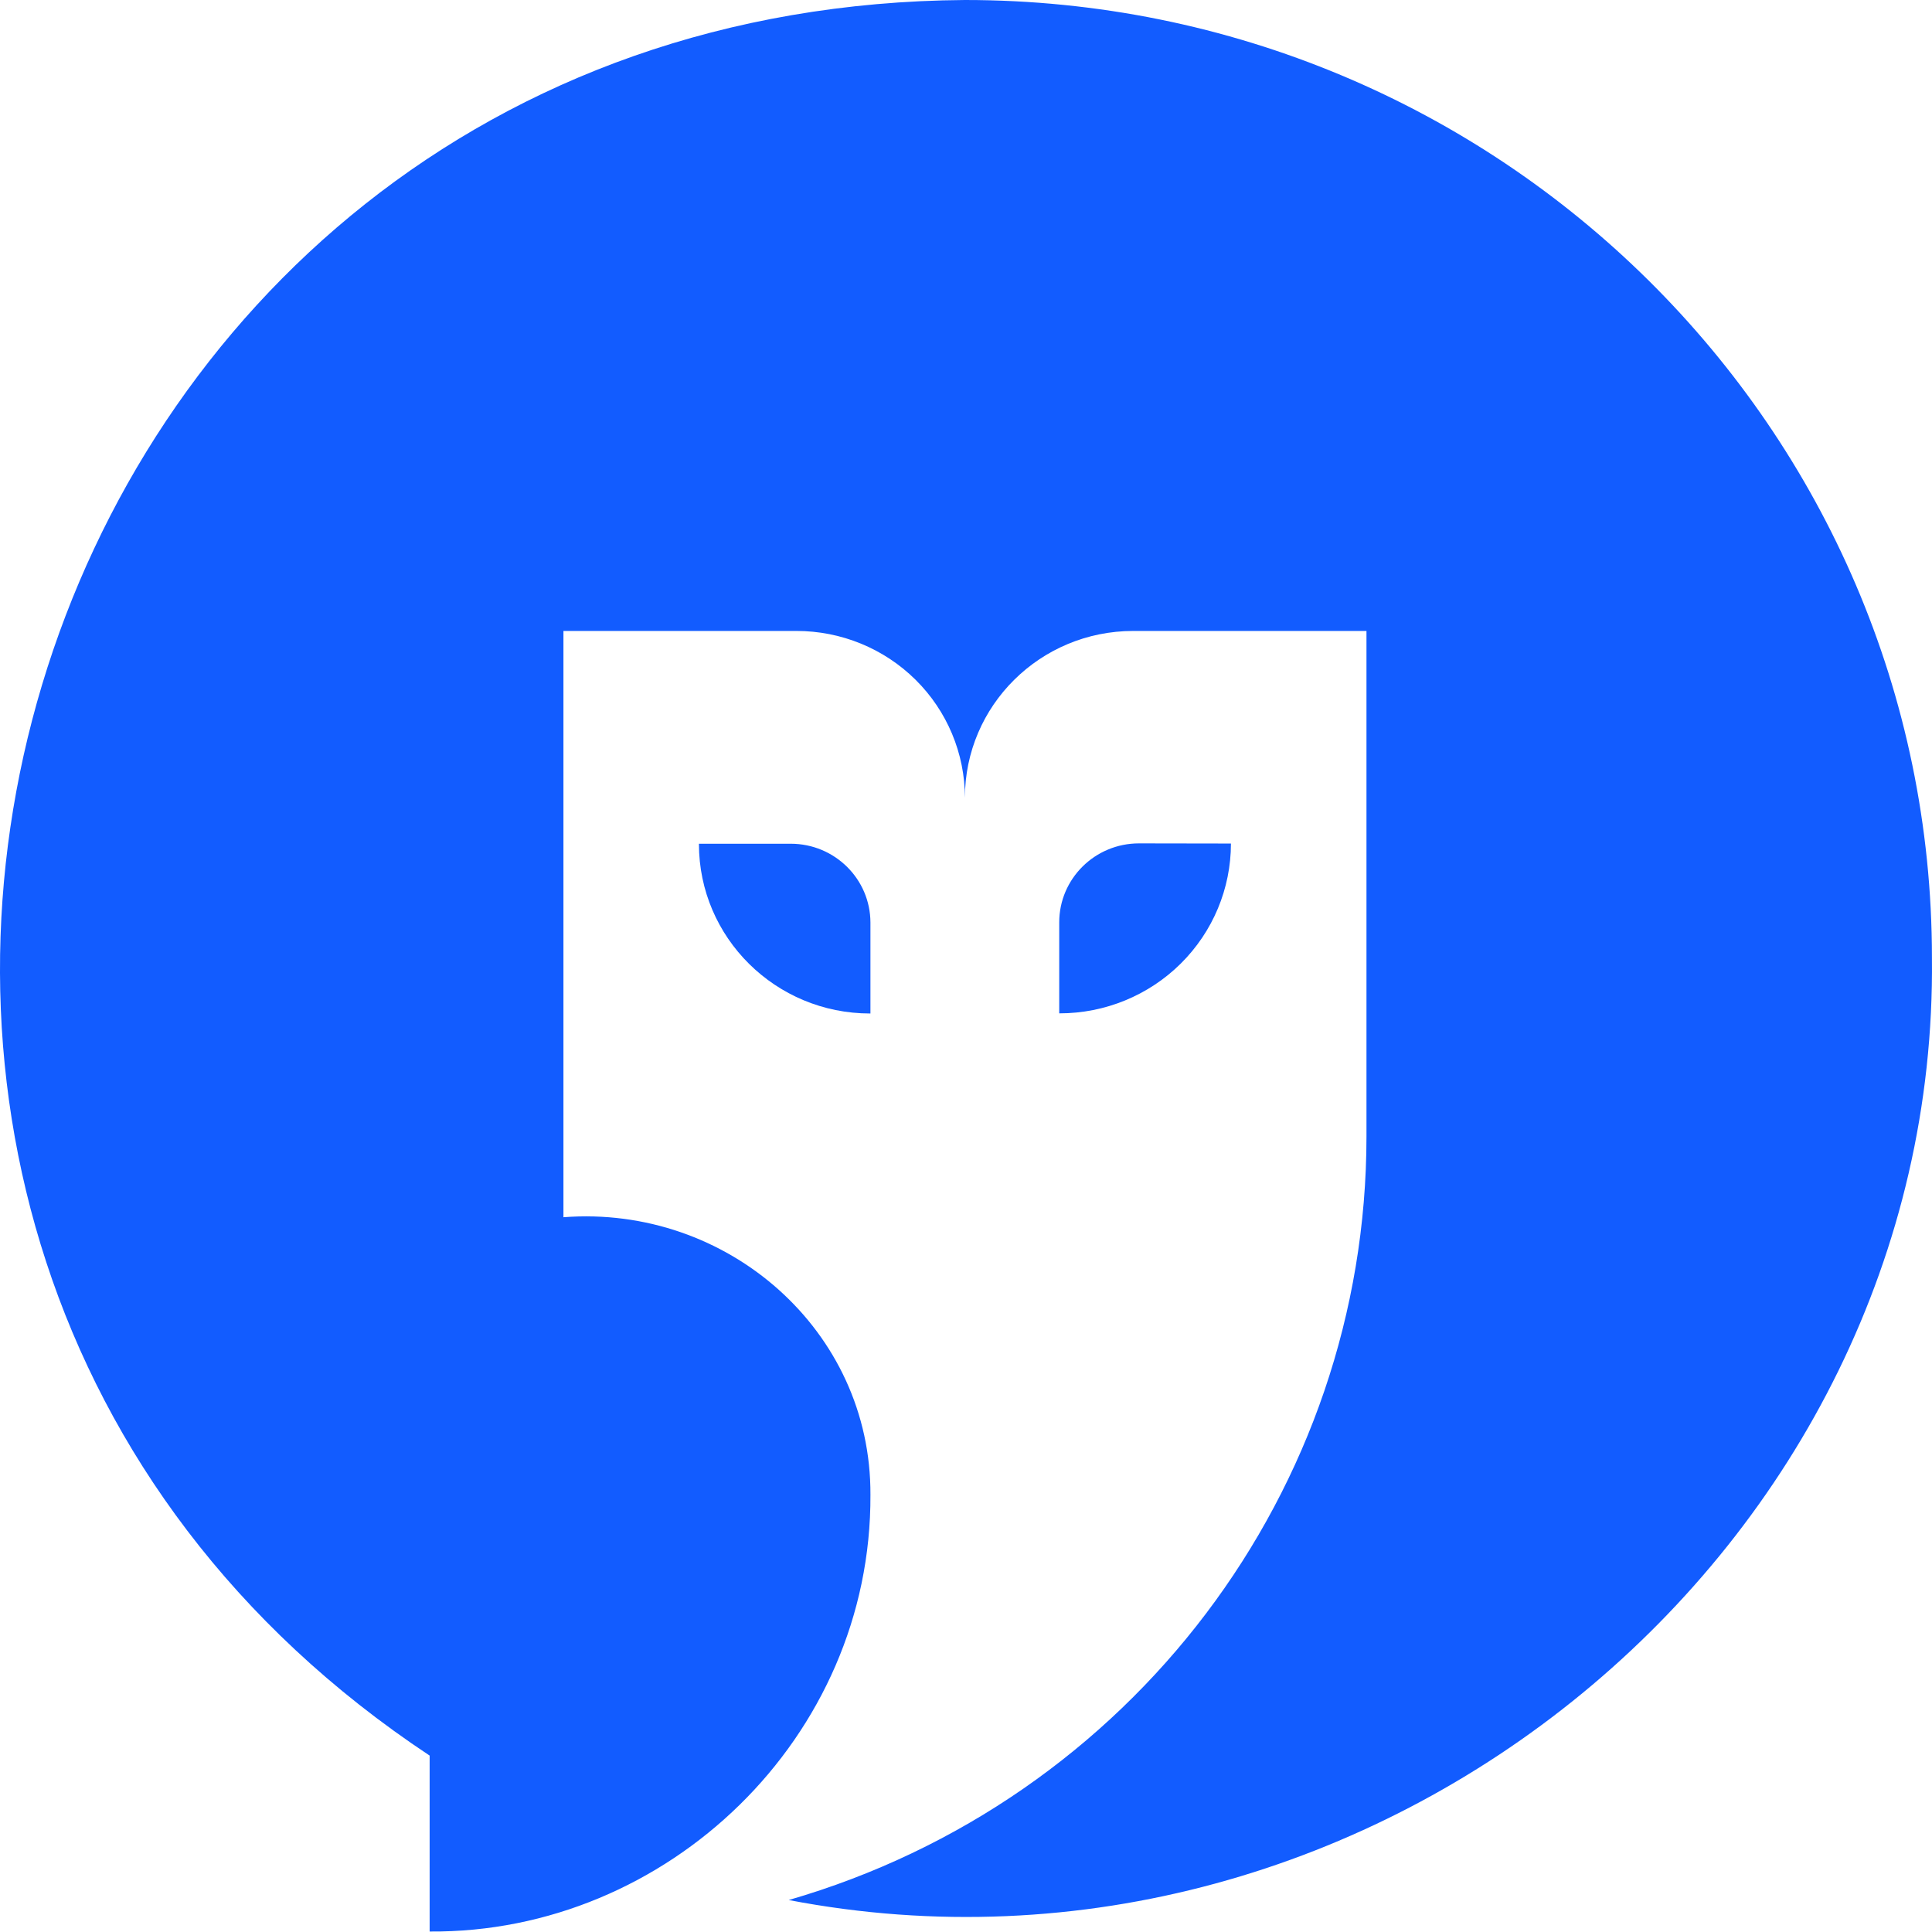<svg xmlns="http://www.w3.org/2000/svg" xmlns:xlink="http://www.w3.org/1999/xlink" width="512.019" height="512"><defs><clipPath id="b"><use xlink:href="#a"/></clipPath><path id="a" d="M.018 0h512v512h-512V0Z"/></defs><path fill="none" d="M.018 0h512v512h-512V0Z"/><path fill="none" d="M.018 0h512v512h-512V0Z"/><g fill="#125cff" fill-rule="evenodd" clip-path="url(#b)"><path d="M512.004 253.837c1.744 157.009-147.832 279.514-302.979 249.711 90.751-26.273 153.124-108.717 153.119-202.389V167.215h-61.81c-24.639 0-44.613 19.79-44.613 44.202 0-11.735-4.71-22.988-13.091-31.279-8.382-8.291-19.747-12.94-31.591-12.923h-61.715V322.59c43.397-3.335 81.575 30.017 81.359 73.562.324 64.293-53.793 116.21-116.82 115.741v-46.626C-94.617 327.117 1.126 1.808 255.734 0c141.492 0 256.27 113.651 256.27 253.837Z"/><path d="M230.683 244.488v24.109h-.081c-25.045.008-45.356-20.097-45.371-44.911v-.08h24.335c11.644.007 21.087 9.345 21.117 20.882Zm95.54-20.936c0 11.939-4.787 23.388-13.309 31.828-8.522 8.441-20.079 13.181-32.129 13.177h-.067v-24.11c-.004-11.555 9.453-20.931 21.123-20.935l24.382.04Z"/></g></svg>